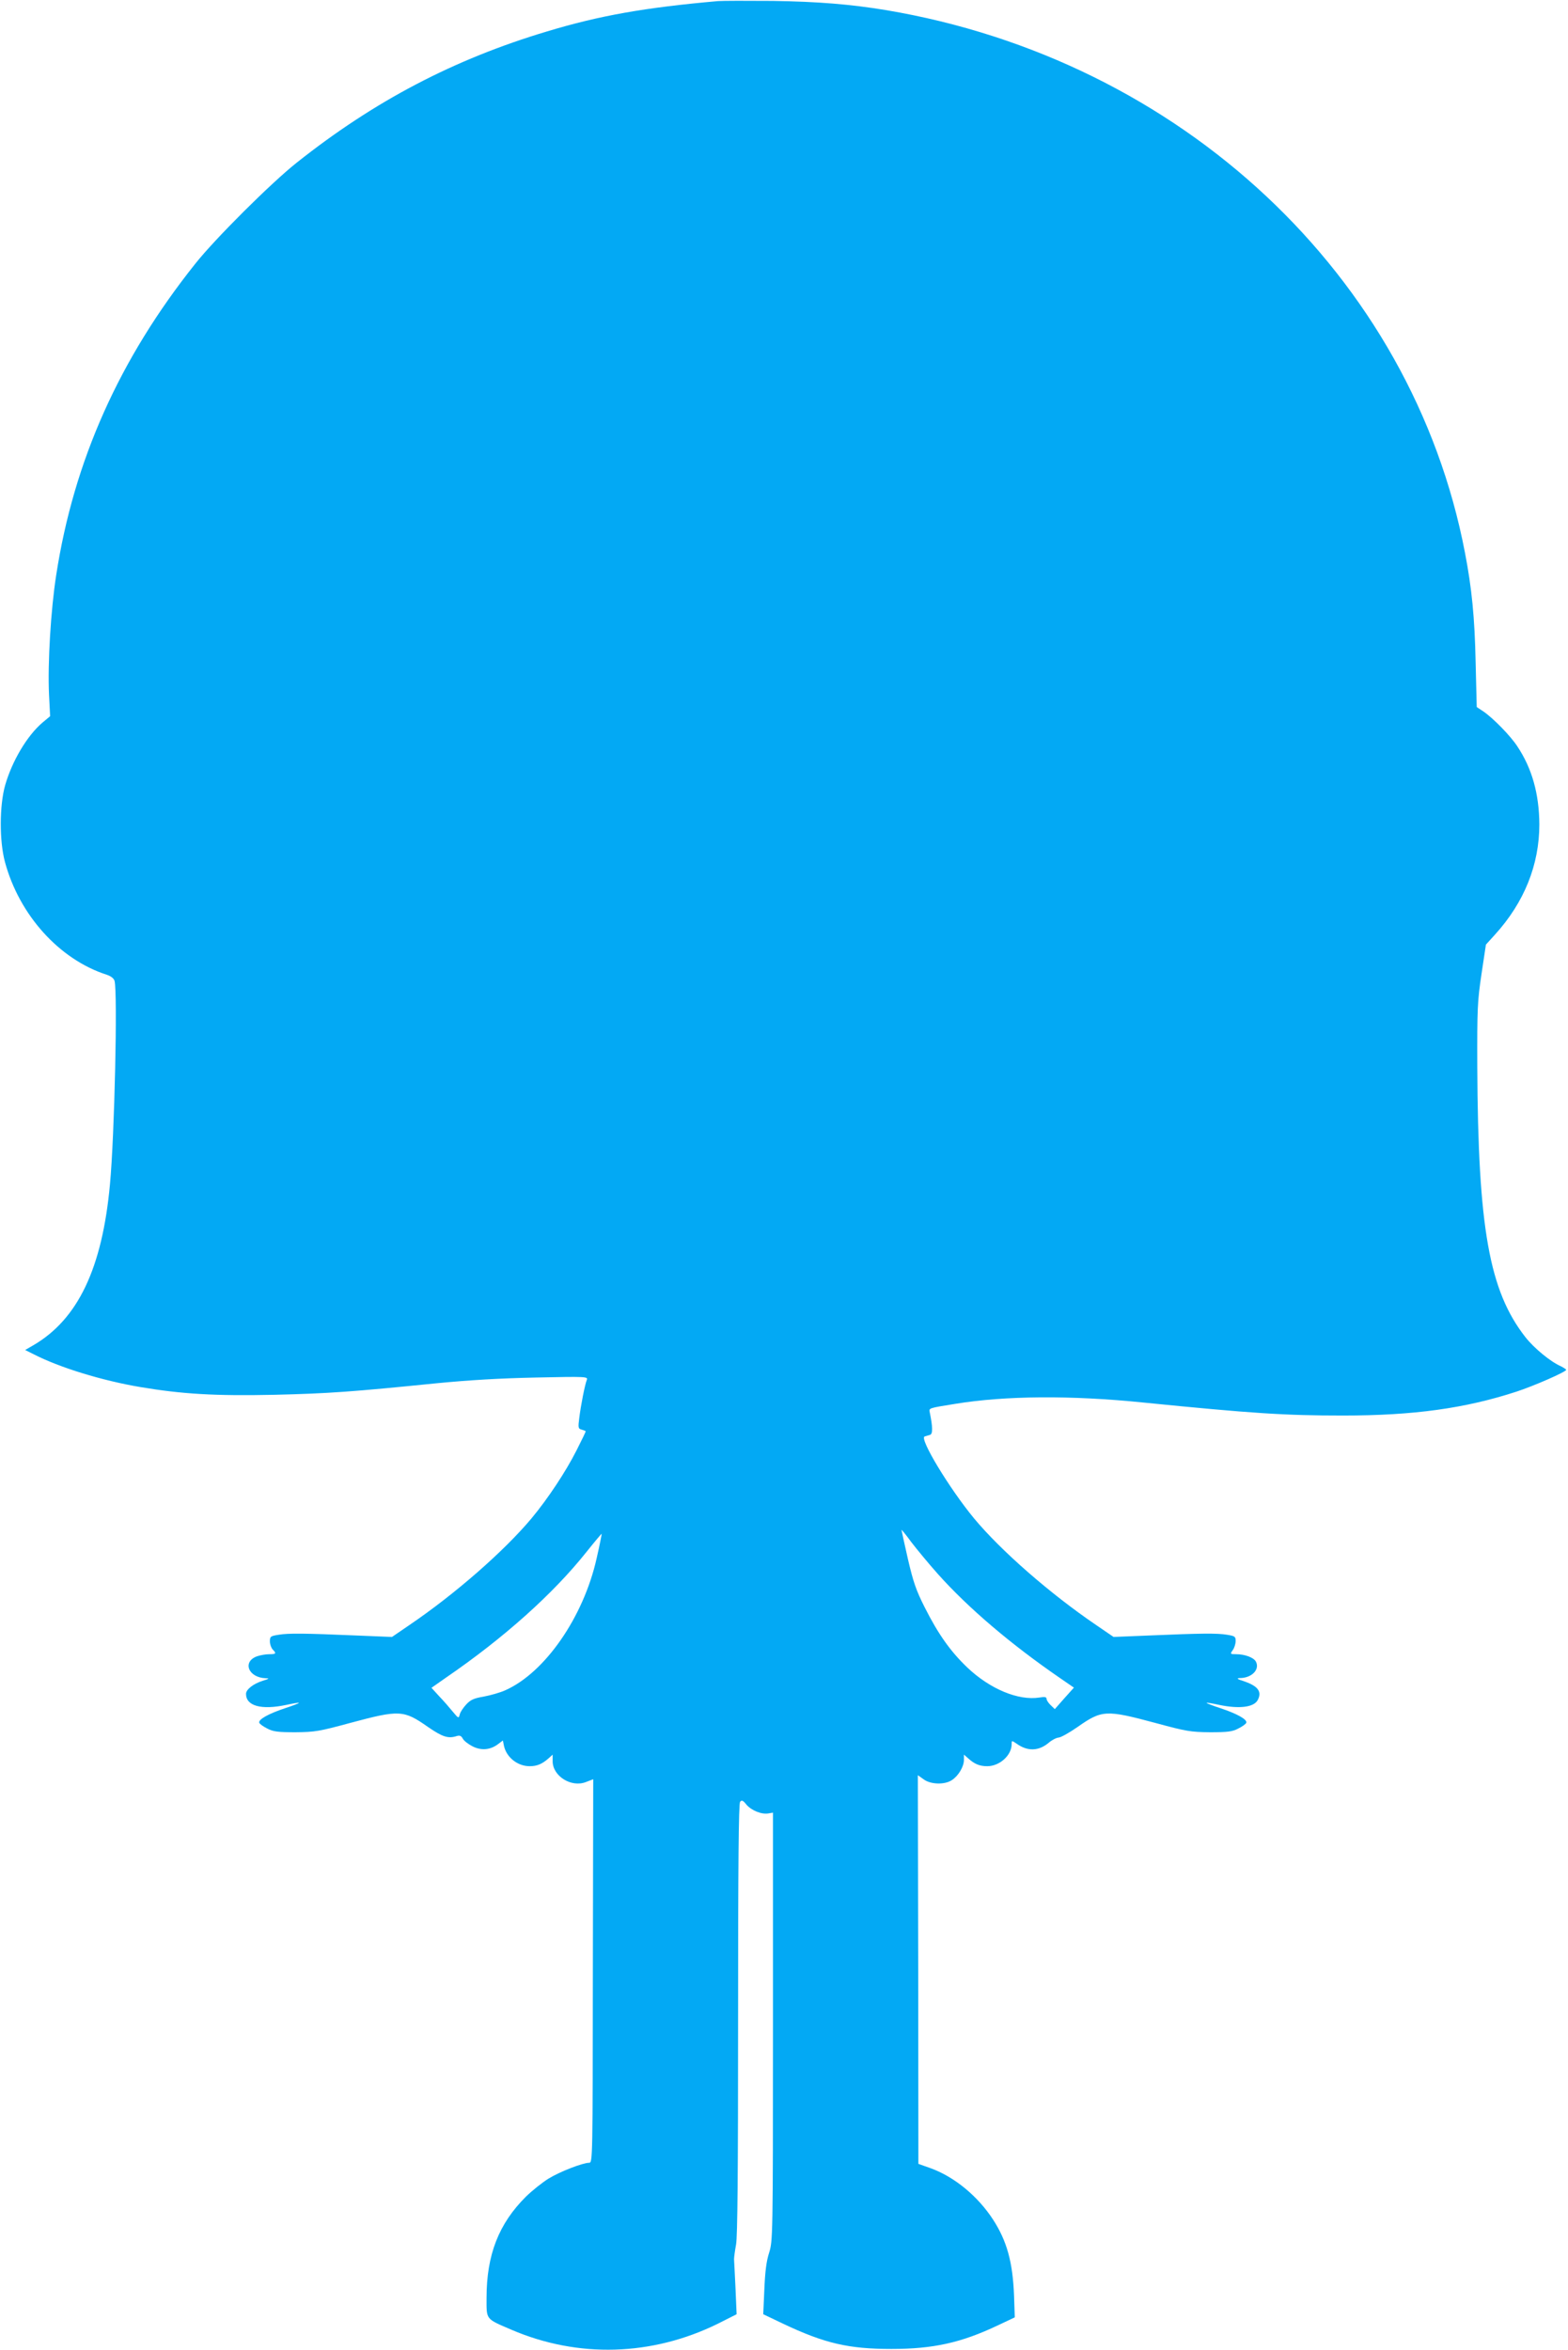 <?xml version="1.0" standalone="no"?>
<!DOCTYPE svg PUBLIC "-//W3C//DTD SVG 20010904//EN"
 "http://www.w3.org/TR/2001/REC-SVG-20010904/DTD/svg10.dtd">
<svg version="1.0" xmlns="http://www.w3.org/2000/svg"
 width="854pt" height="1280pt" viewBox="0 0 854 1280"
 preserveAspectRatio="xMidYMid meet">
<g transform="translate(0,1280) scale(0.1,-0.1)"
fill="#03a9f4" stroke="none">
<path d="M3910 12794 c-395 -35 -642 -78 -930 -165 -508 -152 -941 -379 -1364
-715 -139 -110 -446 -416 -552 -550 -414 -519 -662 -1074 -758 -1697 -29 -186
-47 -479 -39 -650 l6 -118 -42 -35 c-84 -72 -165 -209 -203 -341 -31 -110 -32
-303 -1 -418 78 -289 296 -531 554 -614 24 -8 39 -20 43 -34 17 -65 0 -840
-25 -1107 -42 -457 -174 -735 -417 -877 l-45 -26 46 -23 c142 -73 374 -144
582 -179 226 -38 406 -49 730 -42 293 7 420 16 885 63 176 17 343 27 539 31
276 6 284 5 277 -13 -11 -28 -33 -141 -41 -207 -7 -54 -6 -59 14 -64 11 -3 21
-7 21 -9 0 -3 -22 -49 -50 -104 -58 -115 -156 -263 -245 -370 -149 -178 -416
-412 -665 -581 l-95 -65 -195 8 c-281 12 -369 13 -422 4 -44 -7 -48 -9 -48
-36 0 -16 7 -35 15 -44 22 -22 19 -26 -19 -26 -18 0 -47 -5 -65 -11 -83 -29
-49 -117 47 -120 21 0 18 -3 -18 -14 -50 -16 -90 -47 -90 -71 0 -66 83 -89
220 -60 36 8 66 13 68 11 2 -2 -32 -15 -75 -29 -90 -30 -146 -61 -141 -79 2
-7 22 -21 44 -32 32 -17 58 -20 154 -20 106 1 129 5 295 50 272 73 293 72 427
-22 77 -53 109 -64 155 -49 16 5 25 2 33 -13 6 -12 29 -30 52 -42 48 -25 97
-21 139 10 l28 21 6 -30 c14 -62 74 -110 140 -110 40 0 68 12 103 43 l22 20 0
-36 c0 -81 102 -145 182 -113 l39 15 -2 -1045 c-1 -1022 -1 -1044 -20 -1044
-35 0 -159 -48 -221 -86 -34 -21 -89 -65 -123 -98 -149 -148 -215 -318 -215
-552 0 -121 -7 -112 137 -174 362 -155 764 -143 1122 33 l103 52 -6 140 c-4
77 -7 149 -8 160 0 11 5 47 11 80 8 43 11 389 11 1229 0 842 3 1172 11 1182 9
11 16 8 35 -16 28 -32 83 -54 120 -47 l24 4 0 -1166 c0 -1150 -1 -1167 -21
-1231 -15 -46 -22 -104 -26 -200 l-6 -135 109 -52 c226 -107 356 -137 589
-137 227 0 379 33 581 129 l91 43 -4 118 c-7 183 -39 298 -114 414 -83 128
-211 234 -342 281 l-65 23 -1 1059 -2 1058 31 -22 c38 -29 115 -31 154 -5 36
23 66 74 66 110 l0 29 23 -20 c34 -31 62 -43 104 -43 67 0 133 59 133 120 0
21 0 21 28 2 59 -42 119 -40 173 5 17 15 42 28 55 29 13 1 59 27 102 57 134
94 155 95 427 22 166 -45 189 -49 295 -50 96 0 122 3 154 20 22 11 42 25 44
32 5 18 -51 49 -141 79 -43 14 -77 27 -75 29 2 2 32 -3 68 -11 110 -23 189
-13 210 26 24 45 3 75 -70 101 -41 13 -48 18 -28 19 66 0 111 47 88 90 -12 22
-60 40 -107 40 -33 0 -34 1 -19 22 9 12 16 35 16 50 0 24 -4 27 -47 34 -54 9
-142 8 -423 -4 l-195 -8 -95 65 c-250 170 -518 404 -665 581 -133 161 -300
436 -269 446 7 2 21 6 30 9 15 5 14 44 -2 122 -5 24 -8 23 141 47 270 44 627
47 1020 7 599 -60 774 -71 1090 -71 386 0 665 39 944 130 95 31 271 108 271
119 0 3 -14 12 -30 20 -55 24 -145 98 -192 158 -197 252 -258 594 -262 1473
-1 318 1 357 23 505 l24 160 49 54 c160 176 242 381 242 601 -1 166 -40 305
-120 425 -37 57 -132 154 -185 190 l-36 24 -6 243 c-5 245 -21 405 -58 597
-288 1507 -1546 2686 -3154 2956 -195 32 -368 46 -615 50 -140 1 -275 1 -300
-1z m1198 -8567 c166 -186 398 -383 664 -566 l77 -53 -52 -58 -52 -59 -22 21
c-13 12 -23 28 -23 35 0 10 -10 12 -39 7 -114 -18 -269 46 -393 164 -91 87
-158 181 -232 328 -46 91 -62 137 -91 262 -19 84 -35 156 -35 159 0 3 24 -26
53 -66 30 -39 95 -118 145 -174z m-1859 83 c-72 -319 -281 -620 -496 -716 -28
-13 -82 -28 -119 -35 -54 -9 -72 -18 -95 -43 -16 -17 -32 -41 -35 -54 -6 -23
-7 -22 -38 15 -17 21 -50 59 -74 84 l-42 46 77 54 c317 217 587 459 768 687
44 55 81 99 82 98 1 -1 -11 -62 -28 -136z"/>
</g>
</svg>
